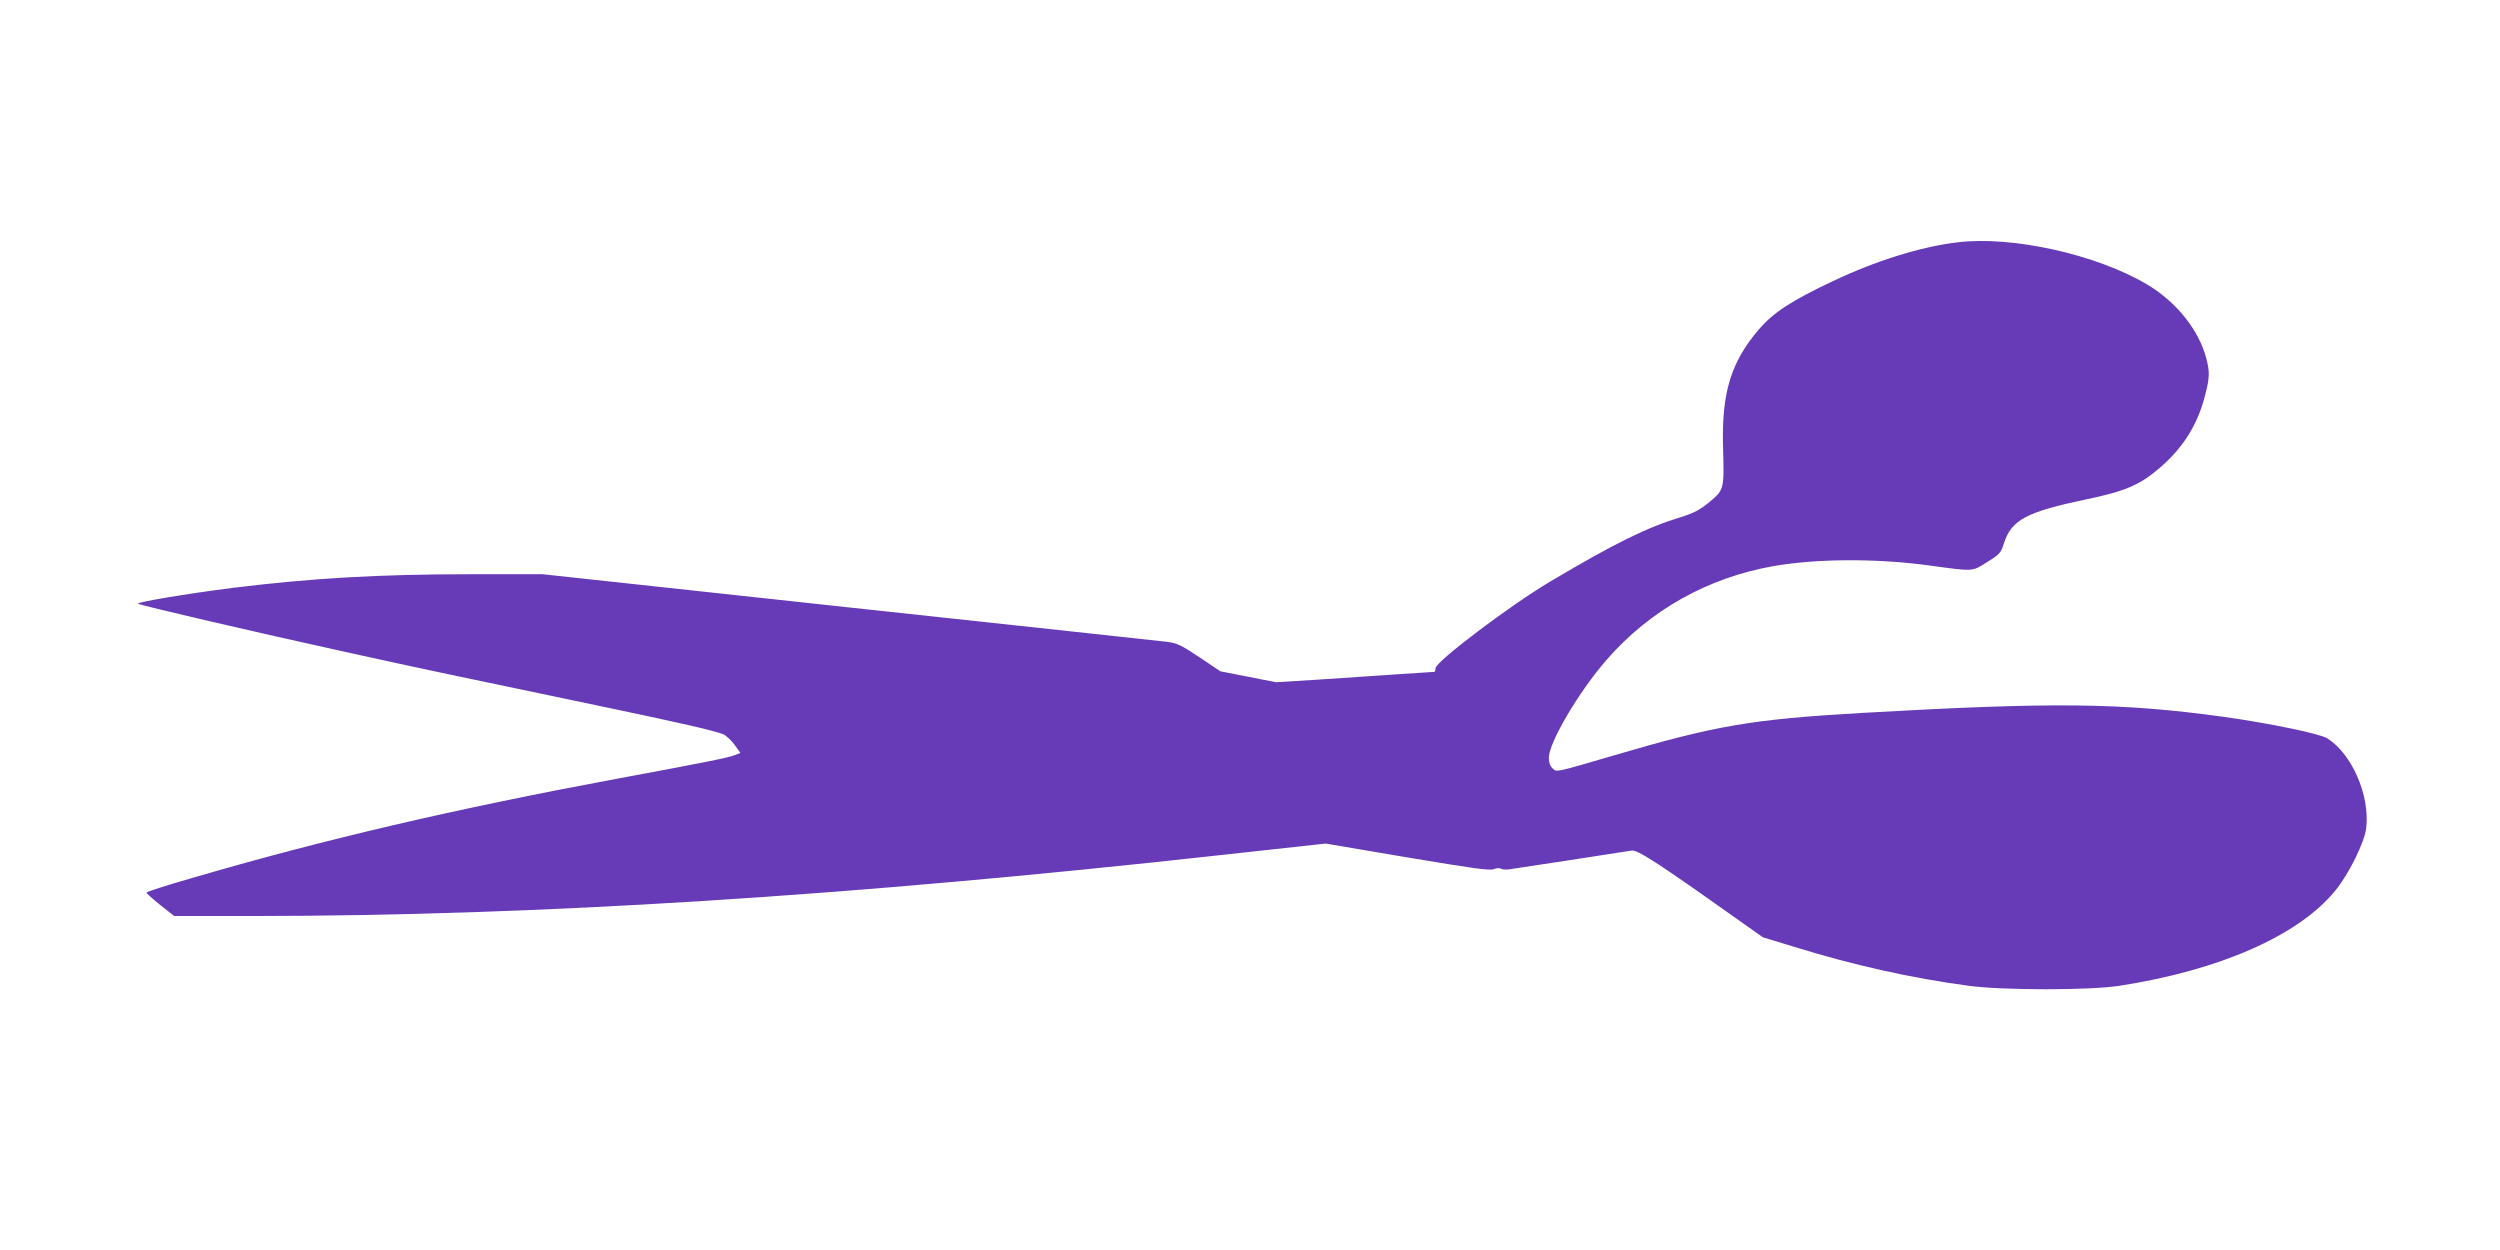 <?xml version="1.0" standalone="no"?>
<!DOCTYPE svg PUBLIC "-//W3C//DTD SVG 20010904//EN"
 "http://www.w3.org/TR/2001/REC-SVG-20010904/DTD/svg10.dtd">
<svg version="1.0" xmlns="http://www.w3.org/2000/svg"
 width="1280pt" height="640pt" viewBox="0 0 1280 640"
 preserveAspectRatio="xMidYMid meet">
<g transform="translate(0,640) scale(0.1,-0.1)"
fill="#673ab7" stroke="none">
<path d="M10020 5159 c-189 -23 -418 -95 -637 -199 -215 -102 -303 -160 -378
-247 -143 -167 -191 -325 -183 -603 6 -215 6 -217 -69 -280 -49 -40 -80 -57
-145 -77 -178 -54 -343 -136 -670 -330 -206 -122 -588 -411 -588 -444 0 -11
-3 -19 -7 -19 -5 0 -100 -7 -213 -14 -113 -8 -293 -20 -401 -27 l-196 -12
-142 28 -143 28 -107 72 c-93 62 -116 73 -167 79 -32 4 -765 83 -1627 176
l-1569 170 -362 0 c-478 0 -818 -20 -1226 -70 -234 -30 -491 -73 -483 -81 9
-8 592 -144 1089 -253 330 -73 544 -118 1324 -281 371 -78 533 -115 582 -134
15 -6 41 -30 58 -53 l31 -43 -28 -11 c-32 -13 -156 -38 -593 -119 -839 -156
-1513 -313 -2192 -512 -126 -36 -228 -69 -228 -73 0 -4 32 -33 71 -64 l71 -56
411 0 c1446 1 3038 101 4938 311 l546 60 419 -71 c328 -55 424 -69 442 -60 13
5 29 7 35 3 7 -4 23 -6 37 -5 23 3 568 86 633 97 30 5 125 -56 492 -316 l181
-128 161 -49 c300 -93 599 -160 891 -199 176 -24 622 -24 775 0 510 79 914
256 1102 485 70 84 152 250 160 323 20 166 -74 381 -200 459 -39 24 -296 77
-531 110 -526 72 -866 76 -1849 20 -569 -33 -750 -64 -1280 -220 -297 -87
-284 -84 -306 -64 -12 11 -19 30 -19 54 0 78 155 341 297 503 221 253 515 418
850 478 221 39 526 41 800 4 231 -32 219 -32 297 17 63 39 71 47 86 96 39 121
115 161 425 226 194 40 272 74 370 158 121 103 197 223 235 374 24 91 24 121
6 190 -38 145 -154 289 -302 377 -260 155 -695 251 -974 216z"/>
</g>
</svg>
